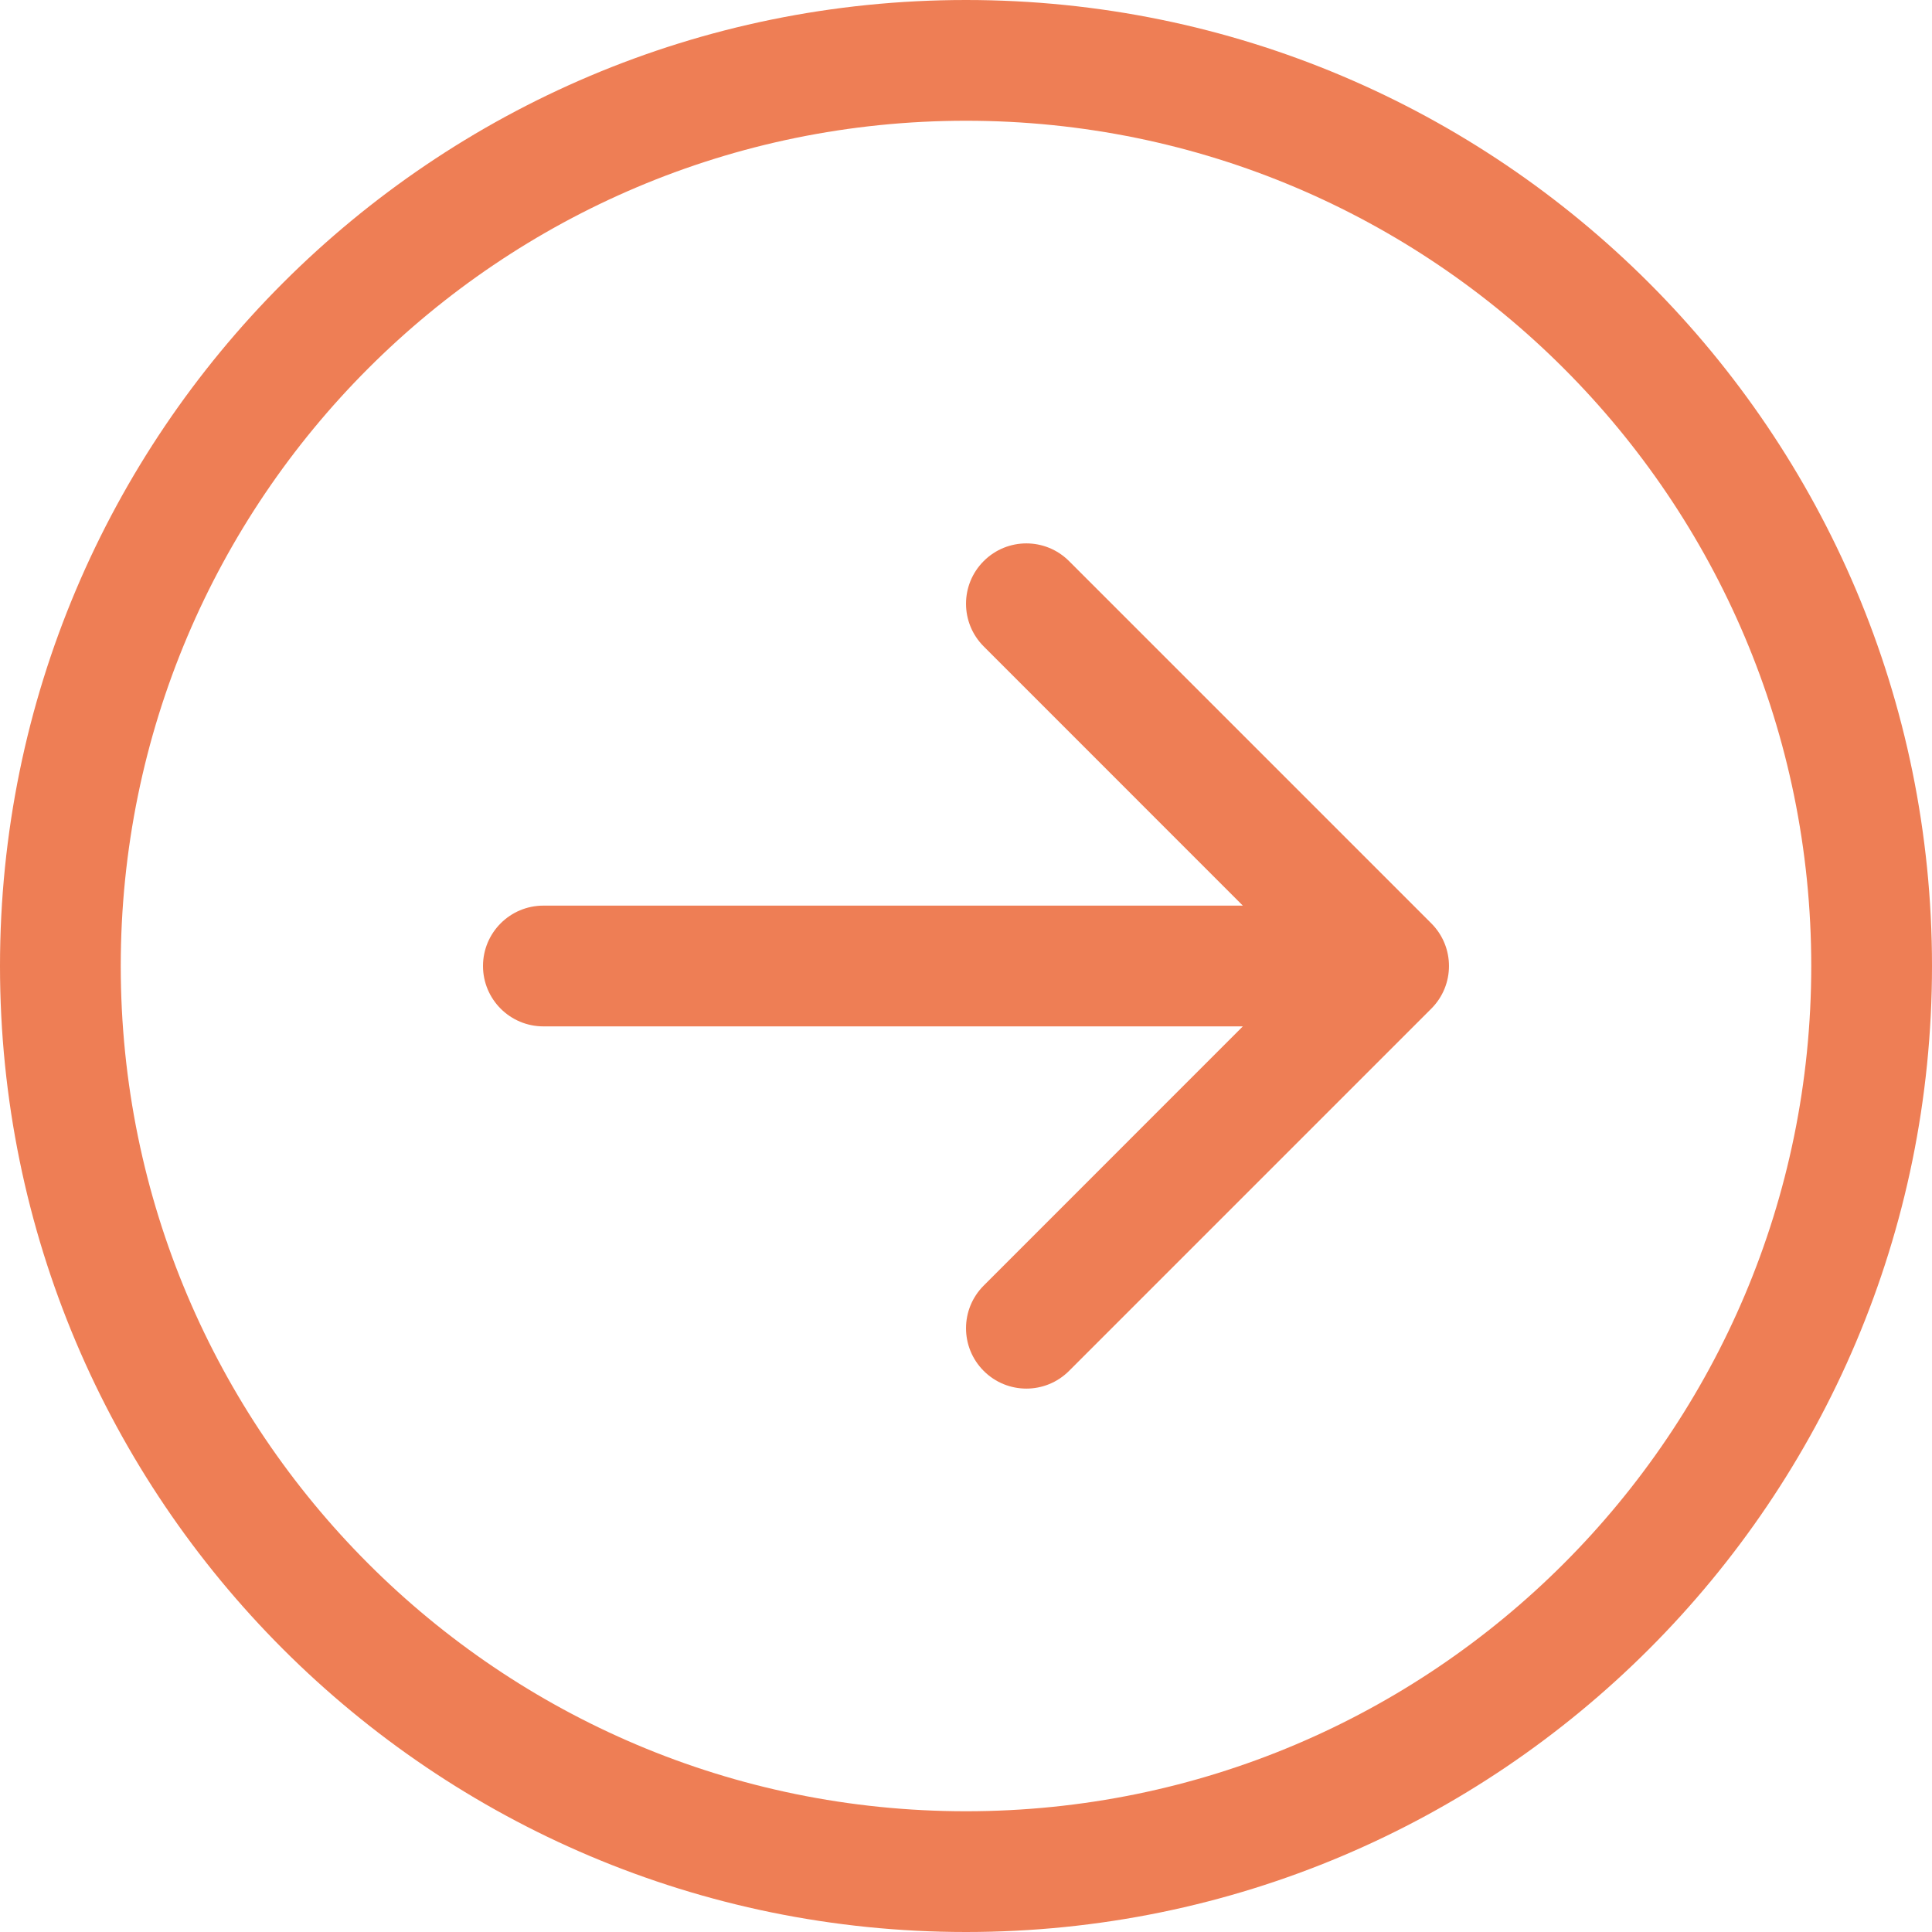 <?xml version="1.0" encoding="UTF-8"?>
<svg xmlns="http://www.w3.org/2000/svg" width="24" height="24" viewBox="0 0 24 24" fill="none">
  <g id="arrow-right-circle">
    <path id="Union" fill-rule="evenodd" clip-rule="evenodd" d="M1.5 12C1.5 17.799 6.201 22.5 12 22.5C17.799 22.5 22.5 17.799 22.5 12C22.5 6.201 17.799 1.5 12 1.5C6.201 1.5 1.5 6.201 1.5 12ZM24 12C24 18.627 18.627 24 12 24C5.373 24 0 18.627 0 12C0 5.373 5.373 0 12 0C18.627 0 24 5.373 24 12ZM6.75 11.25C6.336 11.25 6 11.586 6 12C6 12.414 6.336 12.75 6.75 12.75H15.439L12.22 15.97C11.927 16.263 11.927 16.737 12.22 17.03C12.513 17.323 12.987 17.323 13.28 17.03L17.78 12.53C18.073 12.237 18.073 11.763 17.78 11.47L13.28 6.97C12.987 6.677 12.513 6.677 12.22 6.97C11.927 7.263 11.927 7.737 12.22 8.03L15.439 11.25H6.75Z" fill="#EE7E55"></path>
  </g>
</svg>
